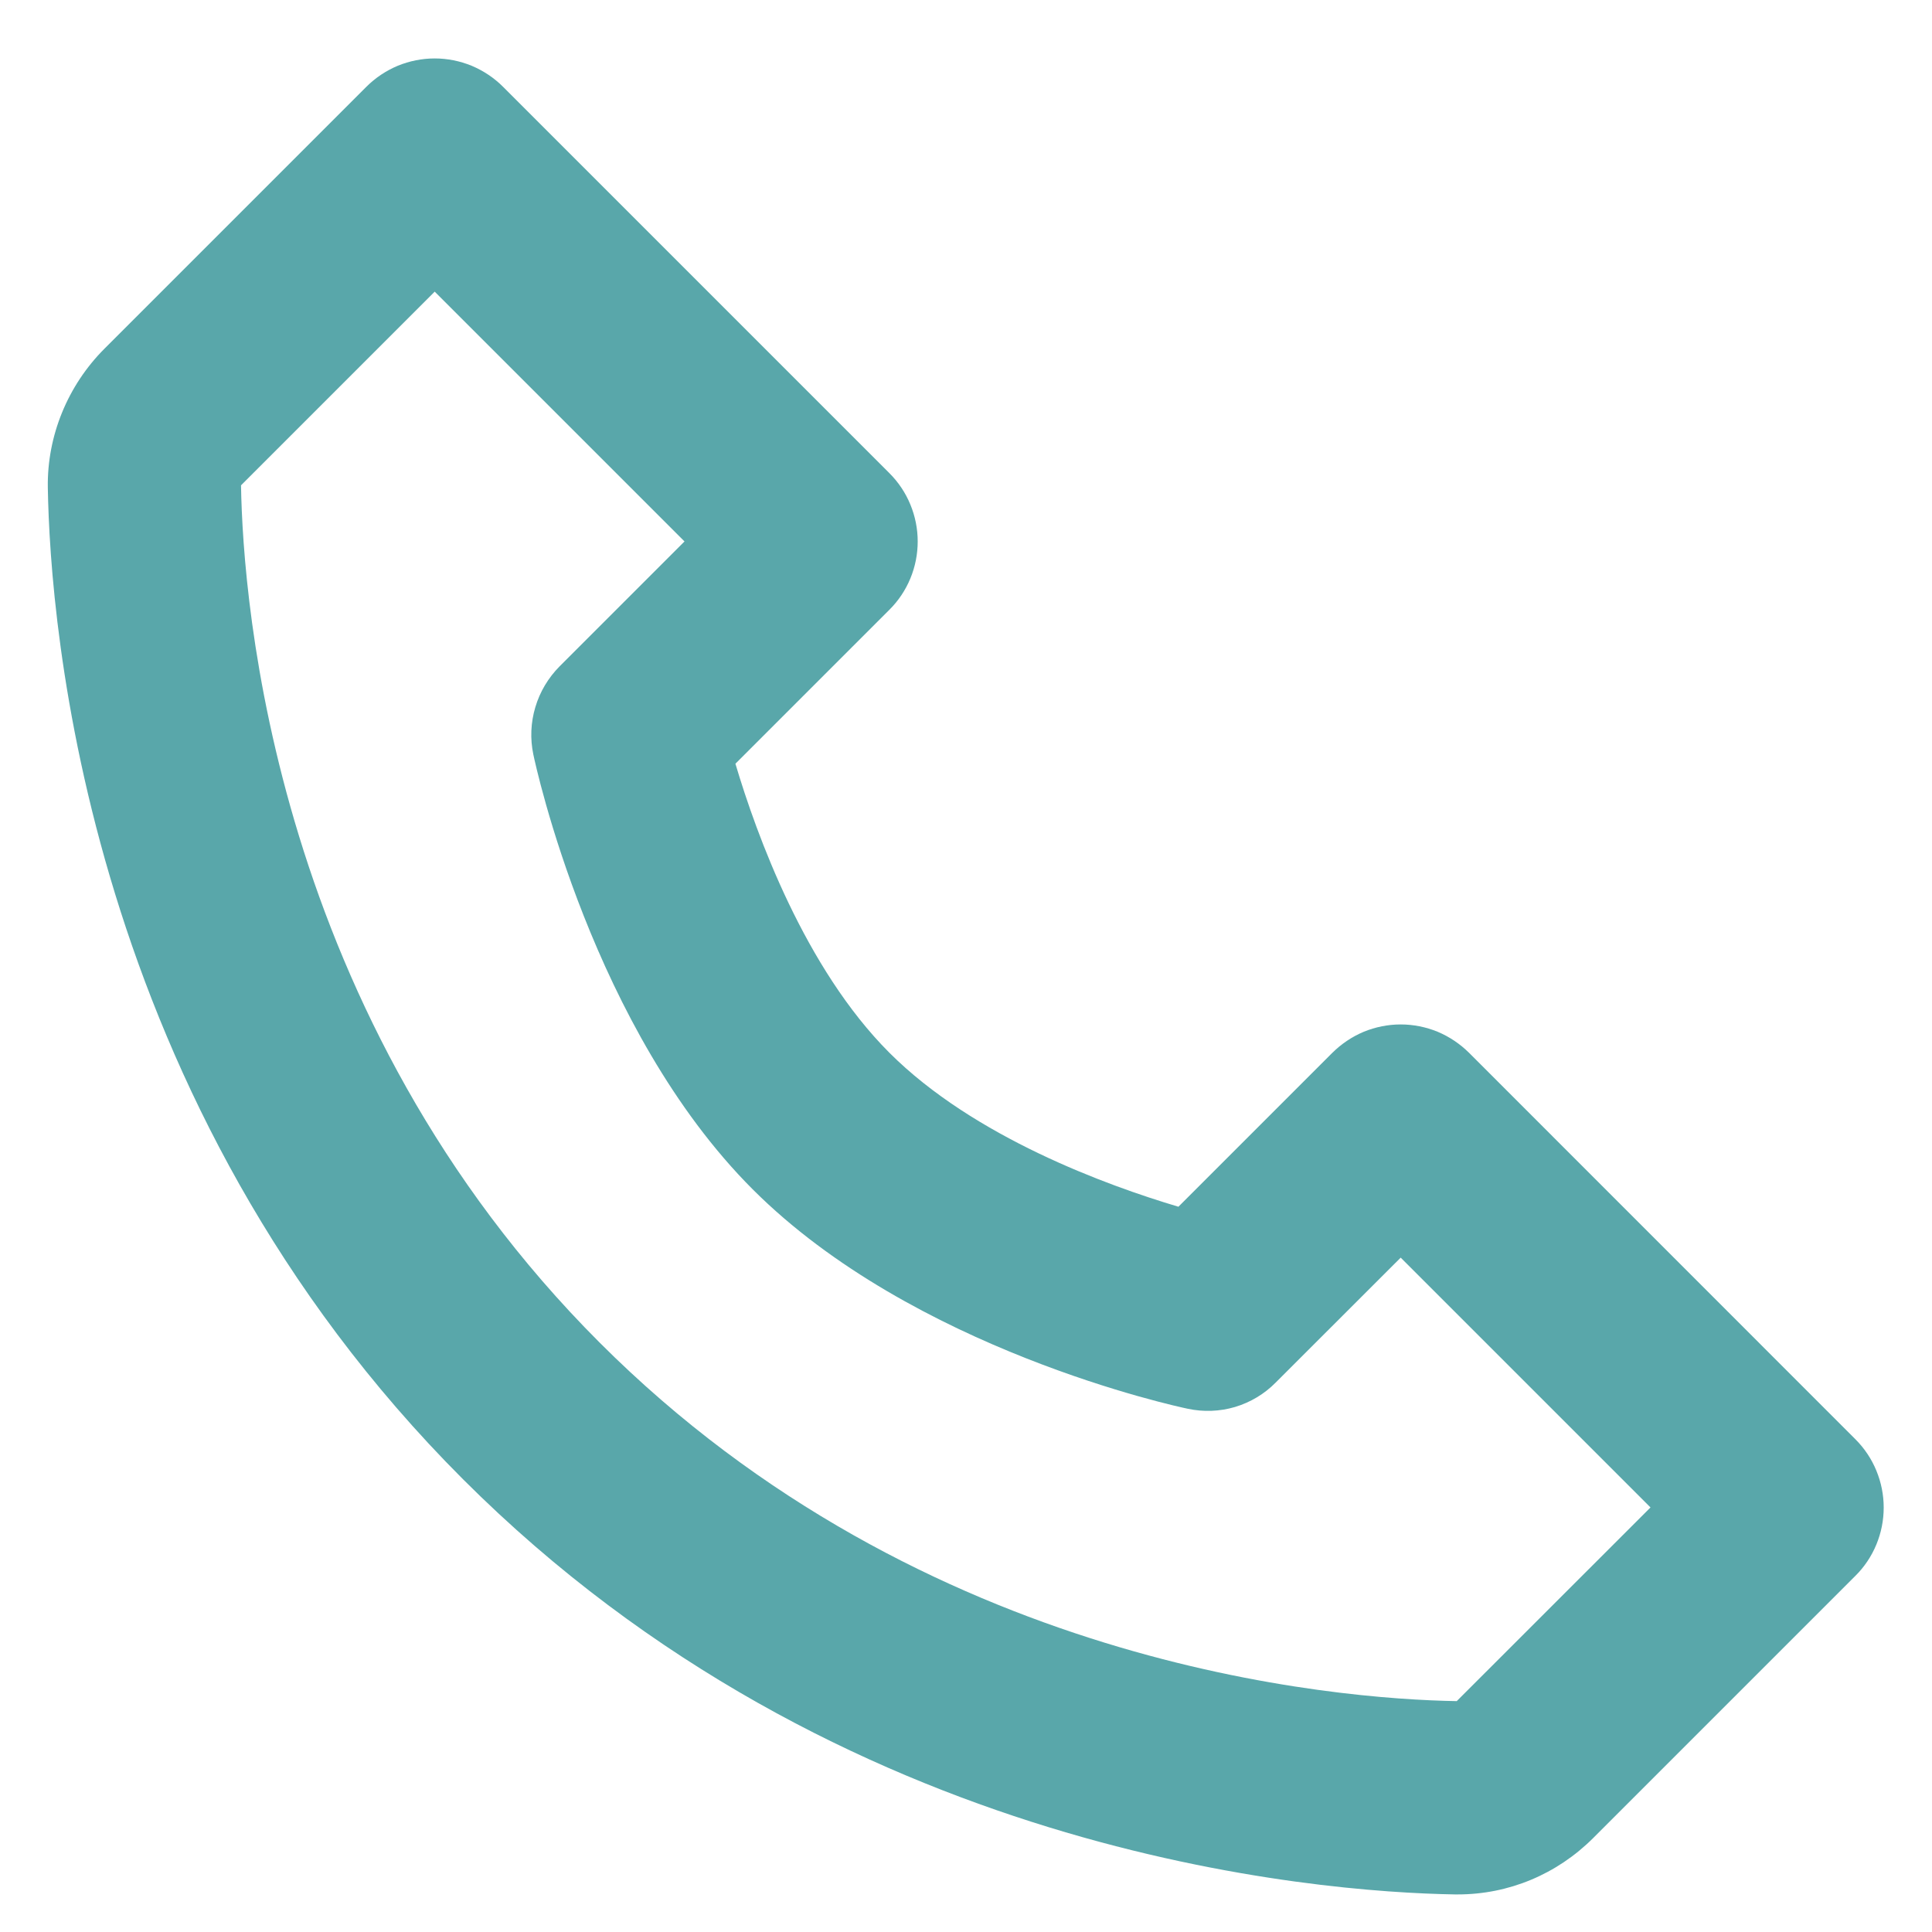 <svg width="20" height="20" viewBox="0 0 20 20" fill="none" xmlns="http://www.w3.org/2000/svg">
<path d="M15.207 10.898C15.114 10.806 15.004 10.732 14.883 10.681C14.761 10.631 14.631 10.605 14.5 10.605C14.369 10.605 14.239 10.631 14.117 10.681C13.996 10.732 13.886 10.806 13.793 10.898L12.199 12.492C11.46 12.272 10.081 11.772 9.207 10.898C8.333 10.024 7.833 8.645 7.613 7.906L9.207 6.312C9.3 6.22 9.374 6.109 9.424 5.988C9.474 5.867 9.5 5.737 9.5 5.605C9.5 5.474 9.474 5.344 9.424 5.223C9.374 5.101 9.3 4.991 9.207 4.898L5.207 0.898C5.114 0.805 5.004 0.732 4.883 0.681C4.761 0.631 4.631 0.605 4.5 0.605C4.369 0.605 4.239 0.631 4.117 0.681C3.996 0.732 3.886 0.805 3.793 0.898L1.081 3.61C0.701 3.99 0.487 4.512 0.495 5.045C0.518 6.469 0.895 11.415 4.793 15.313C8.691 19.211 13.637 19.587 15.062 19.611H15.09C15.618 19.611 16.117 19.403 16.495 19.025L19.207 16.313C19.3 16.221 19.374 16.11 19.424 15.989C19.474 15.868 19.5 15.738 19.5 15.606C19.5 15.475 19.474 15.345 19.424 15.224C19.374 15.102 19.3 14.992 19.207 14.899L15.207 10.898ZM15.08 17.61C13.832 17.589 9.562 17.254 6.207 13.898C2.841 10.532 2.515 6.247 2.495 5.024L4.5 3.019L7.086 5.605L5.793 6.898C5.676 7.016 5.589 7.161 5.542 7.32C5.494 7.479 5.487 7.648 5.521 7.81C5.545 7.925 6.132 10.652 7.792 12.312C9.452 13.972 12.179 14.559 12.294 14.583C12.457 14.618 12.625 14.612 12.785 14.565C12.944 14.517 13.089 14.431 13.206 14.312L14.5 13.019L17.086 15.605L15.08 17.61Z" fill="#59A7AA"/>
</svg>
